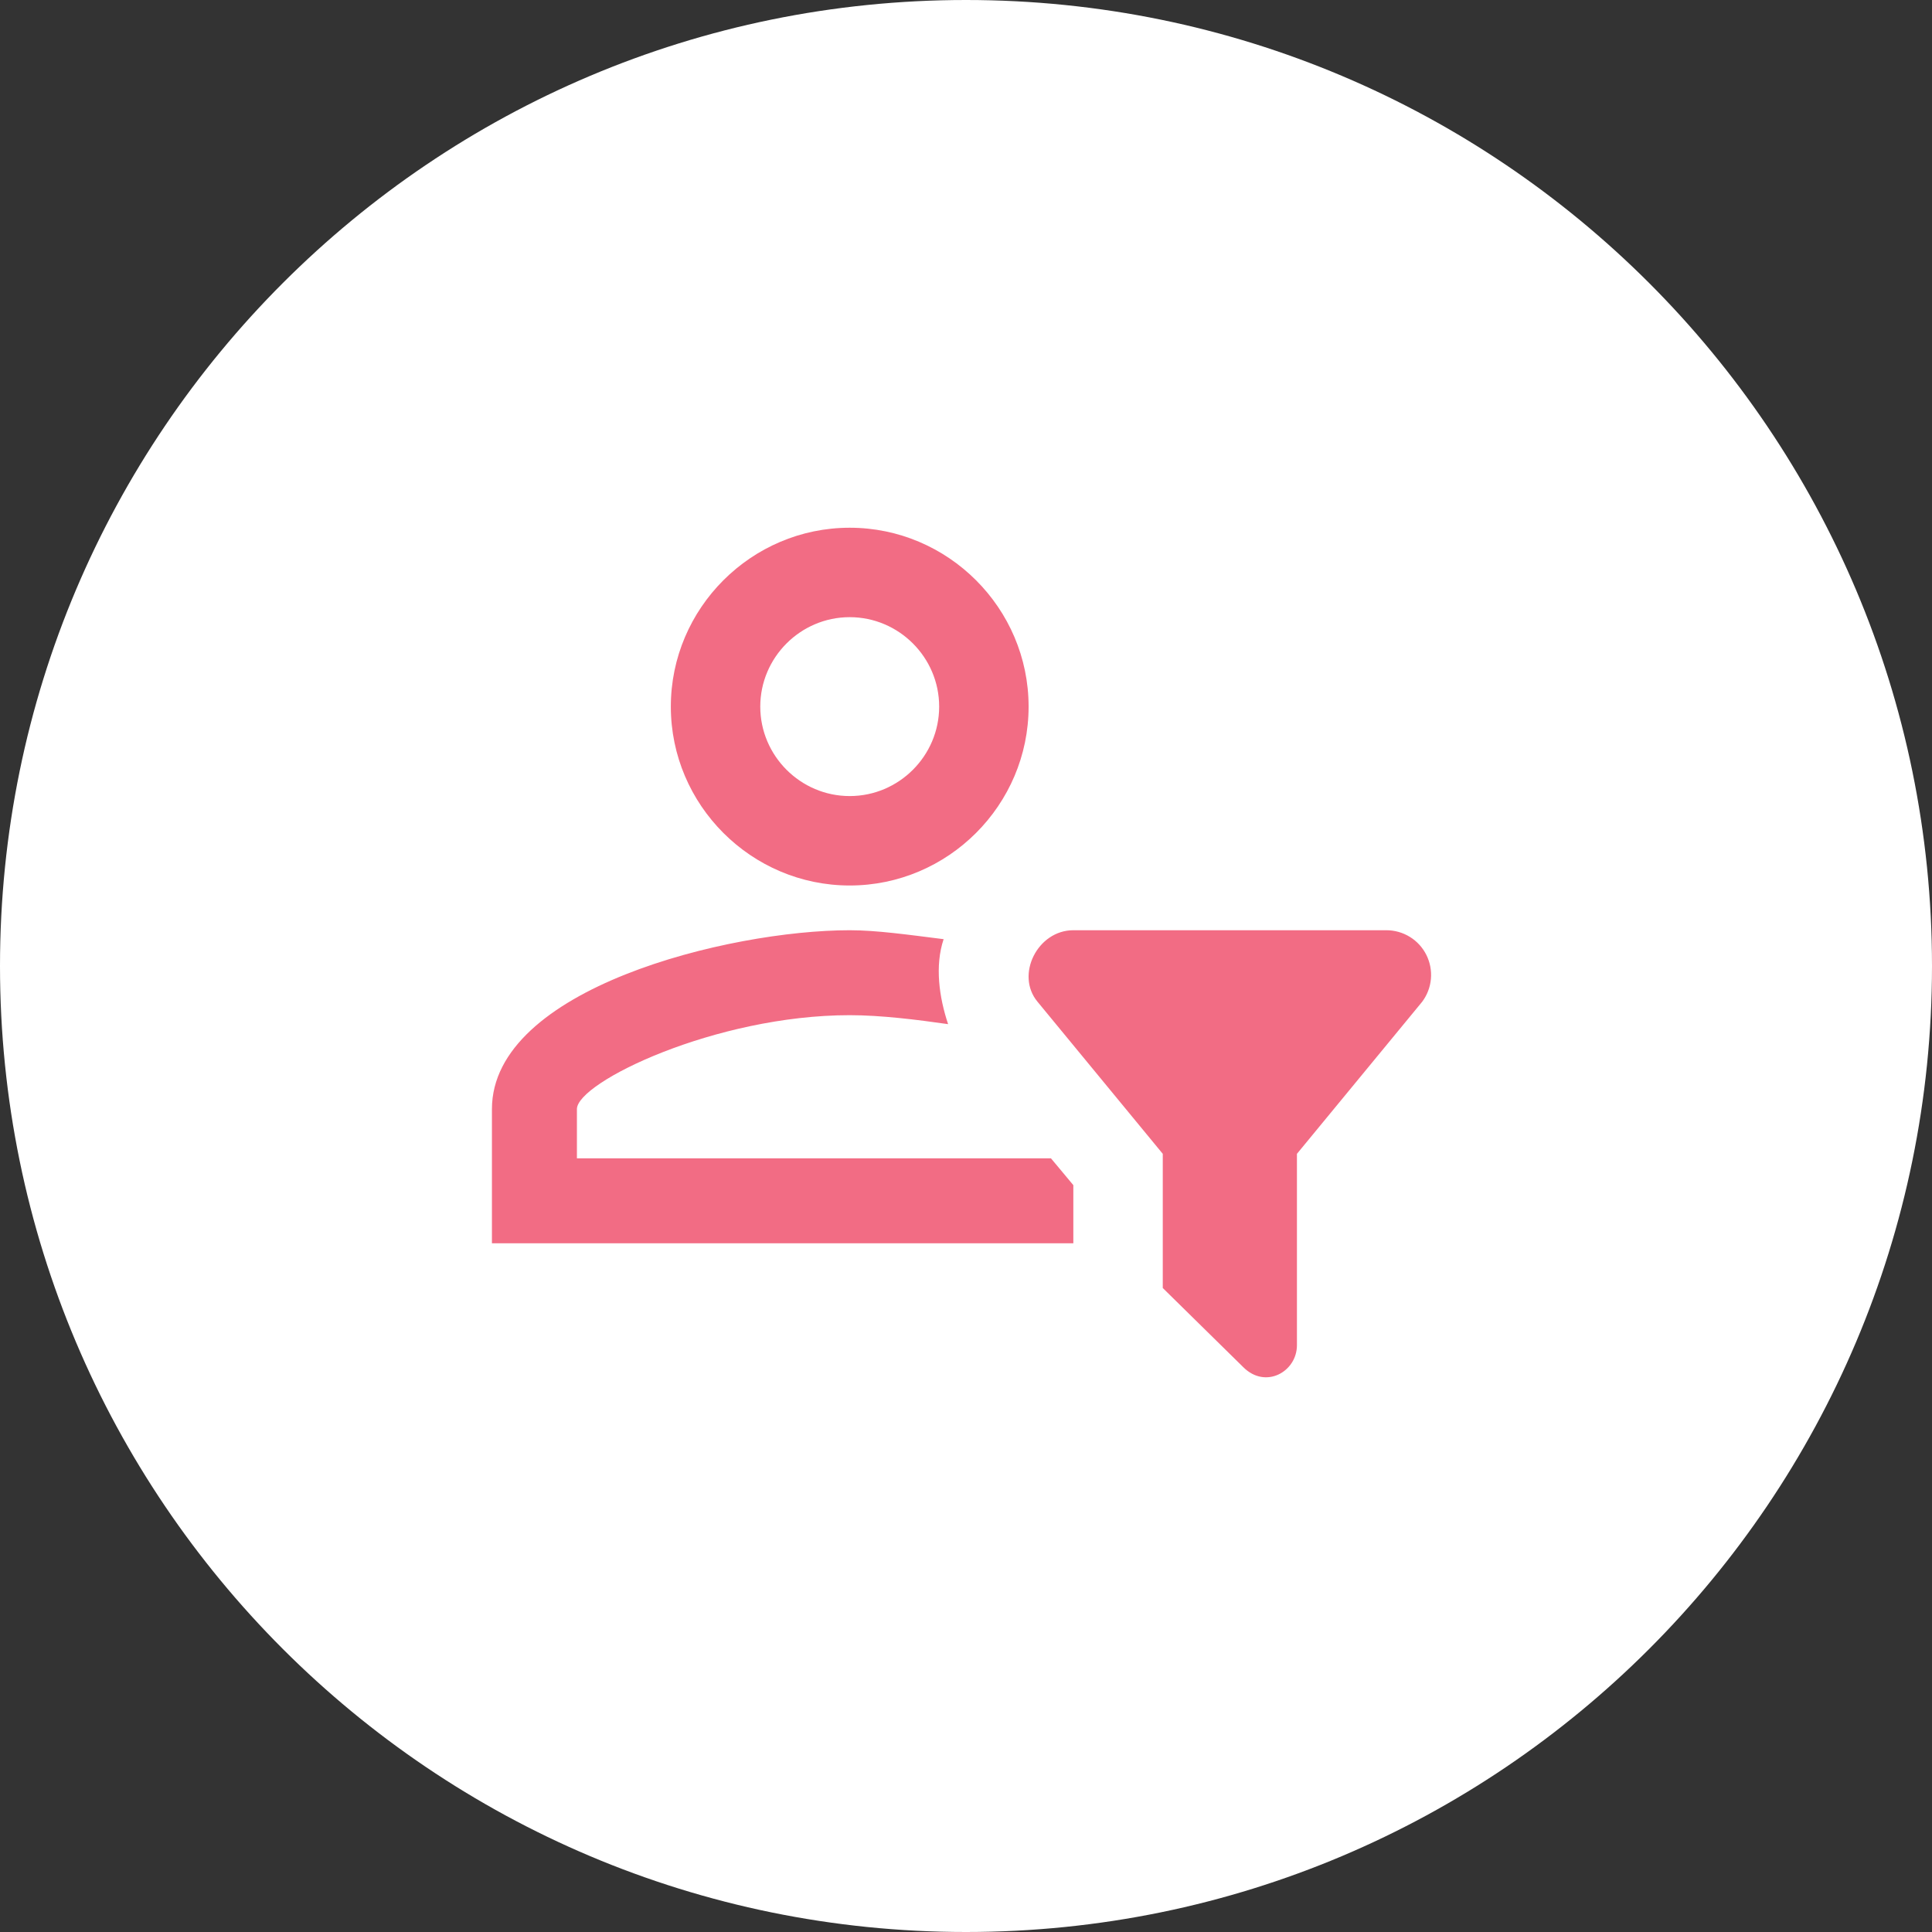 <svg width="72" height="72" viewBox="0 0 72 72" fill="none" xmlns="http://www.w3.org/2000/svg">
<rect x="0" y="0" width="72" height="72" fill="#333333" stroke="none"/>
<path d="M0 36C0 16.118 16.118 0 36 0V0C55.882 0 72 16.118 72 36V36C72 55.882 55.882 72 36 72V72C16.118 72 0 55.882 0 36V36Z" fill="white"/>
<g clip-path="url(#clip0_929_690)">
<path d="M43.333 48L46.333 50.95C47.166 51.783 48.333 51.117 48.333 50.133V43L53 37.333C53.185 37.086 53.298 36.791 53.326 36.483C53.354 36.175 53.295 35.865 53.157 35.588C53.019 35.311 52.806 35.078 52.543 34.916C52.279 34.753 51.976 34.667 51.666 34.667H40C38.666 34.667 37.833 36.333 38.666 37.333L43.333 43V48ZM40 46.333H18.333V41.333C18.333 36.833 27.166 34.667 31.666 34.667C32.666 34.667 33.833 34.833 35.166 35C34.833 36 35 37.167 35.333 38.167C34.166 38 32.833 37.833 31.666 37.833C26.666 37.833 21.5 40.333 21.5 41.333V43.167H39.166L40 44.167V46.333ZM31.666 19.667C28 19.667 25 22.667 25 26.333C25 30 28 33 31.666 33C35.333 33 38.333 30 38.333 26.333C38.333 22.667 35.333 19.667 31.666 19.667ZM31.666 29.667C29.833 29.667 28.333 28.167 28.333 26.333C28.333 24.5 29.833 23 31.666 23C33.5 23 35 24.5 35 26.333C35 28.167 33.5 29.667 31.666 29.667Z" fill="#F26C84"/>
</g>
<defs>
<clipPath id="clip0_929_690">
<rect width="36" height="33" fill="white" transform="translate(18 19)"/>
</clipPath>
</defs>
</svg>
